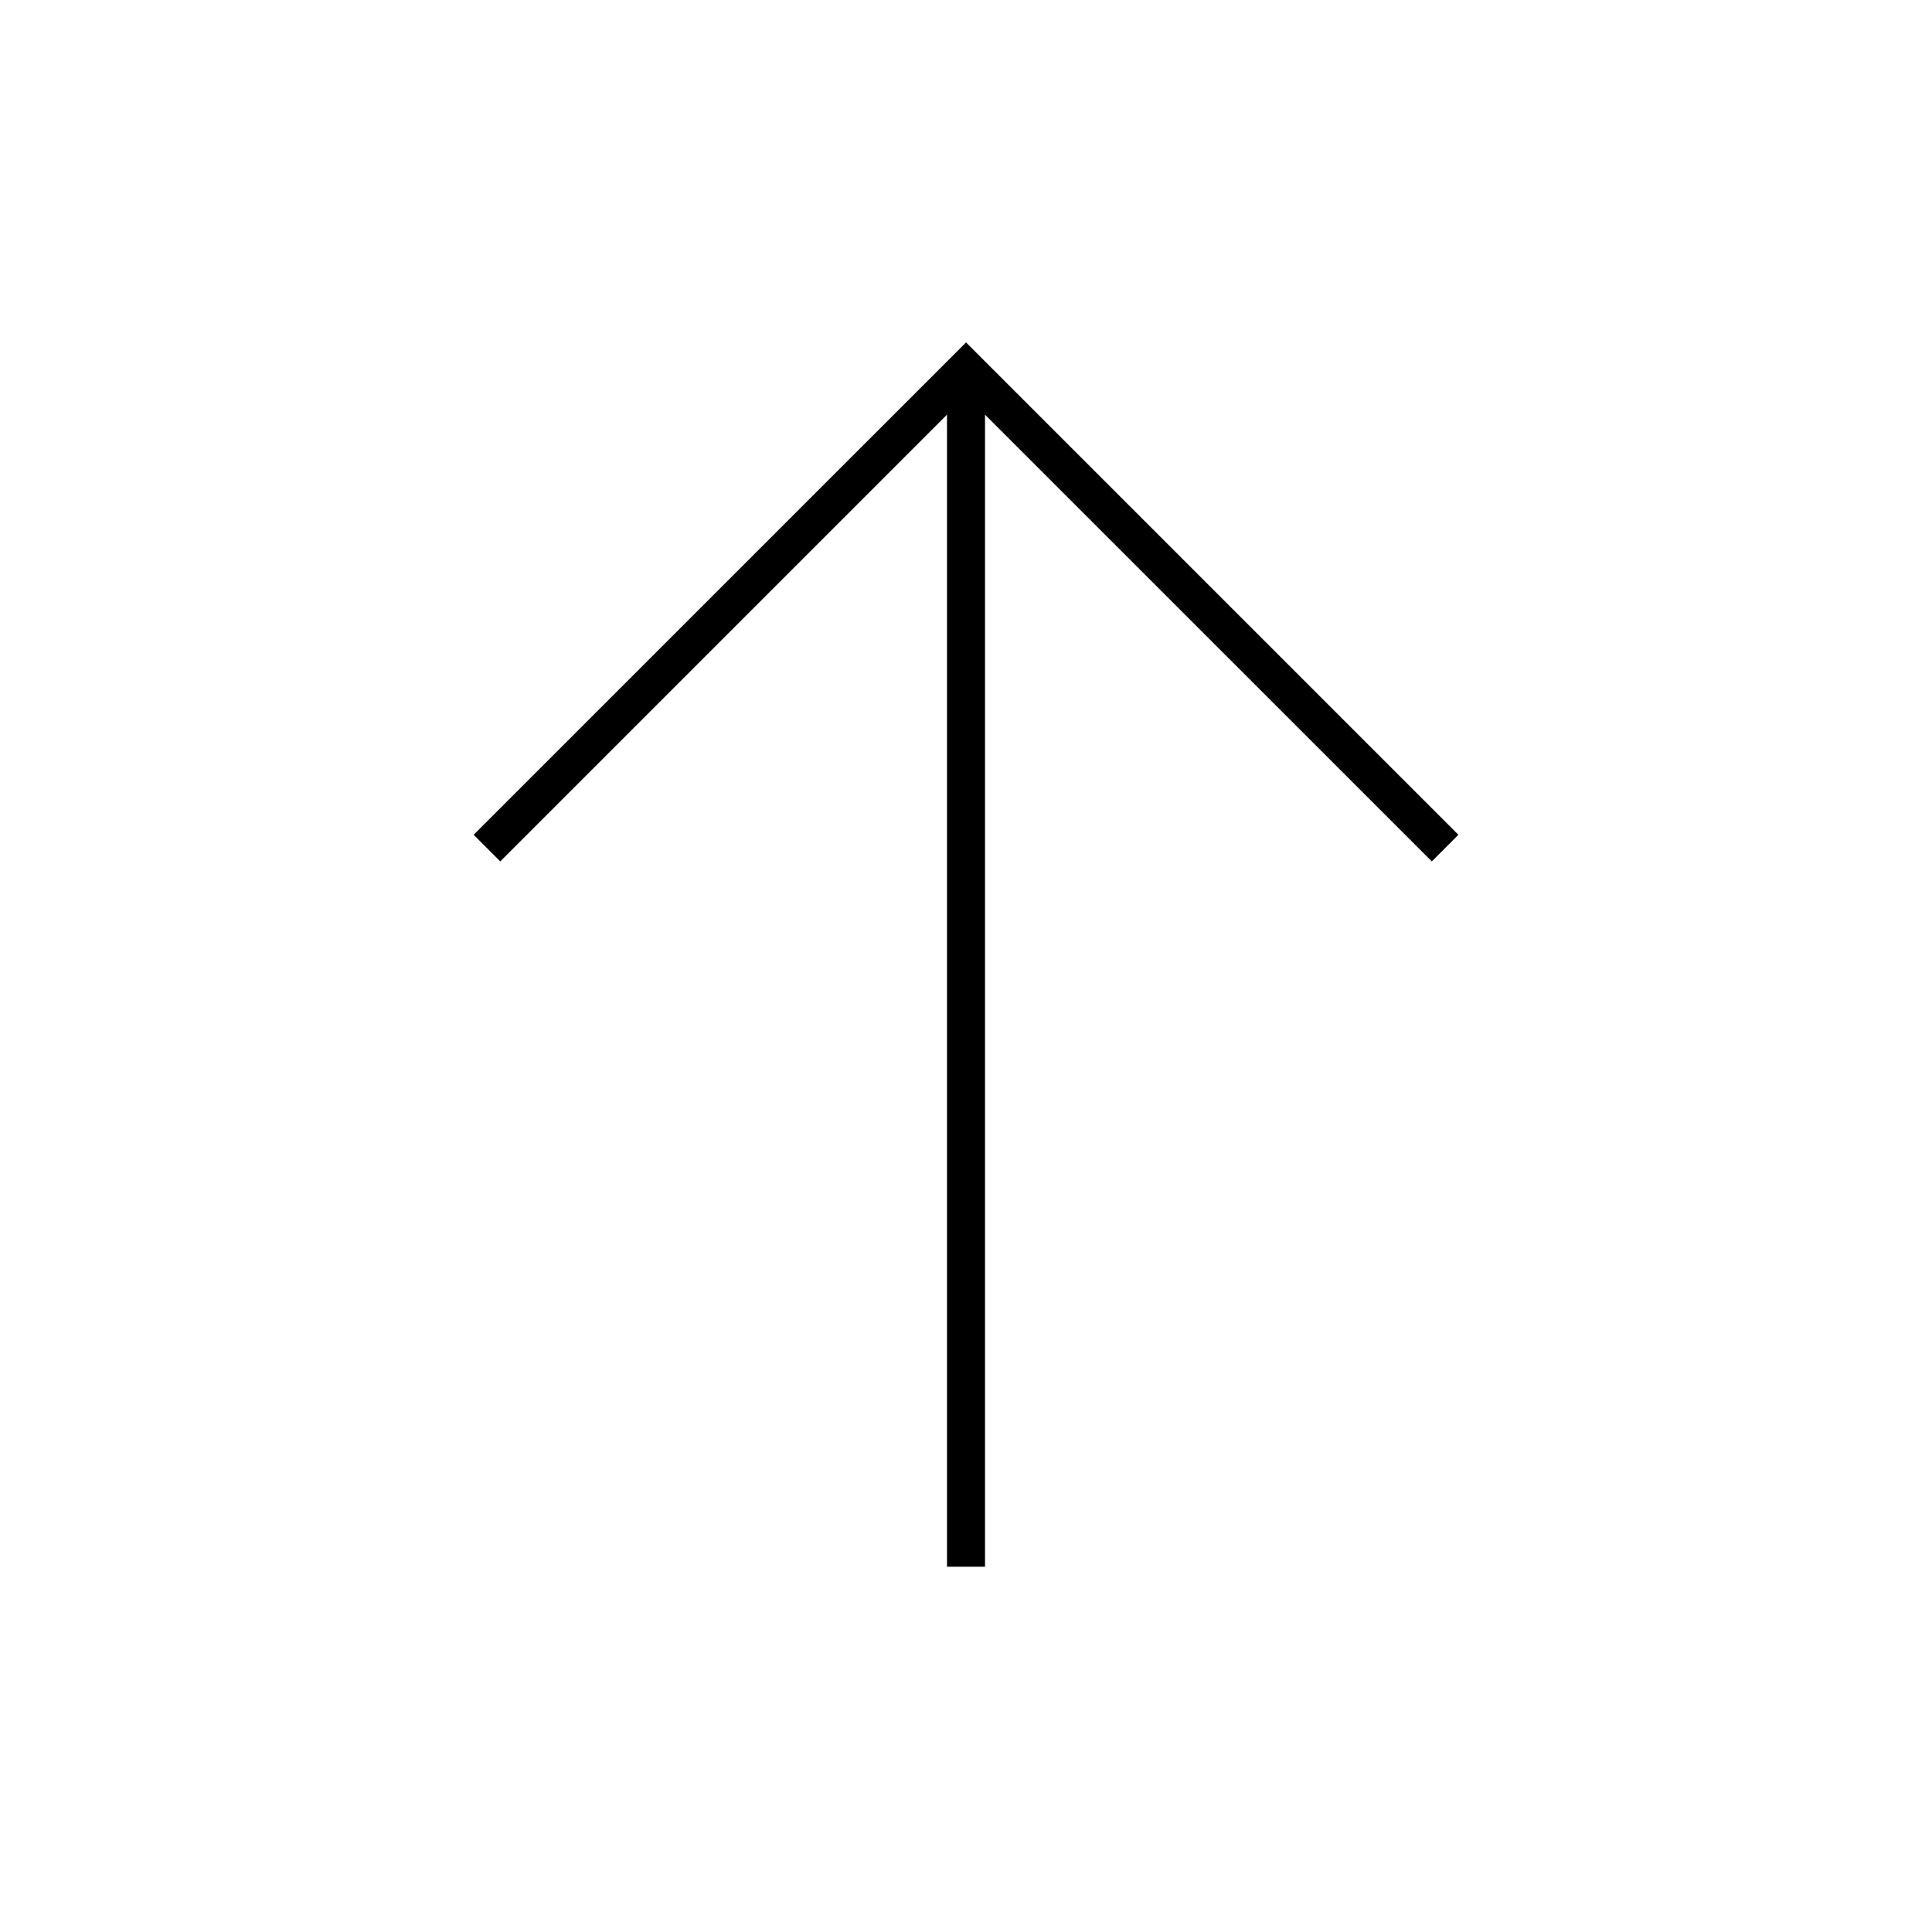 <?xml version="1.0" encoding="UTF-8"?>
<!-- The Best Svg Icon site in the world: iconSvg.co, Visit us! https://iconsvg.co -->
<svg fill="#000000" width="800px" height="800px" version="1.1" viewBox="144 144 512 512" xmlns="http://www.w3.org/2000/svg">
 <path d="m405.04 559.2v-305.31l118.4 118.39 7.051-7.055-130.48-130.48-130.49 130.48 7.055 7.055 118.39-118.39v305.31z"/>
</svg>
